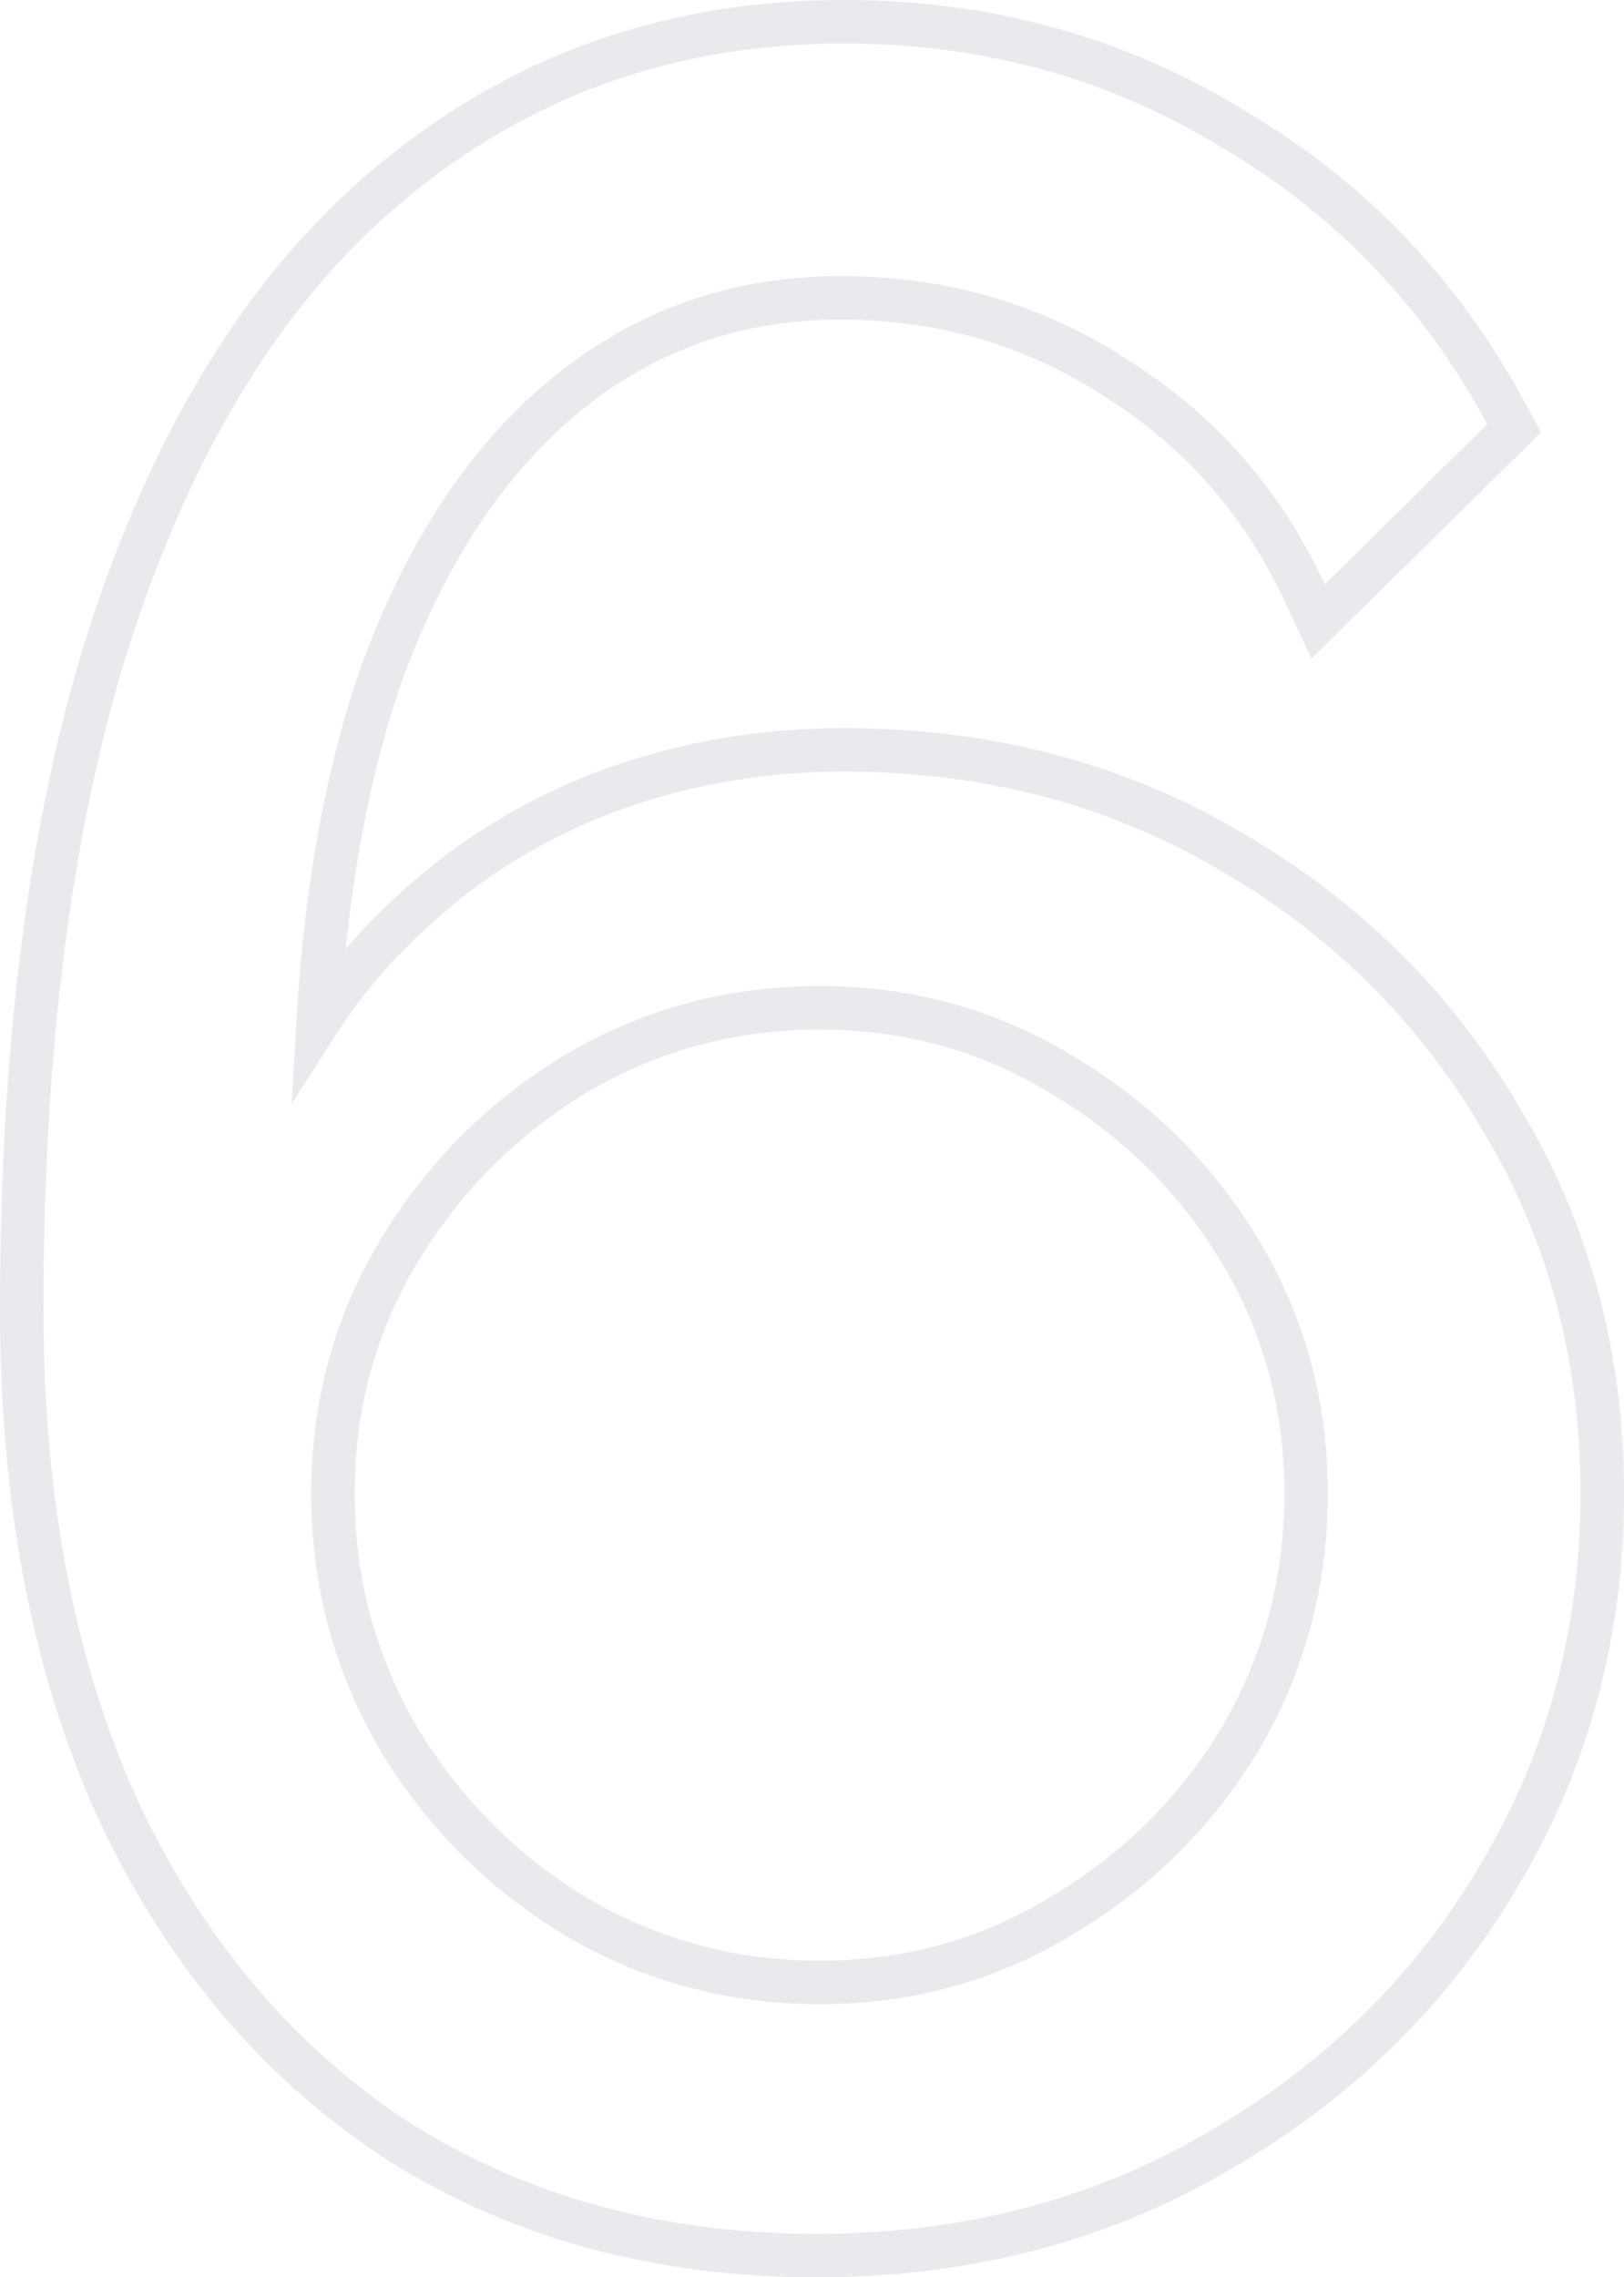 <?xml version="1.0" encoding="UTF-8"?> <svg xmlns="http://www.w3.org/2000/svg" width="112" height="157" viewBox="0 0 112 157" fill="none"> <path d="M41.465 54.708L41.465 54.708L41.453 54.713C36.299 56.725 31.776 59.605 27.898 63.353C25.61 65.481 23.624 67.858 21.938 70.481C22.479 61.157 23.974 53.072 26.399 46.206C29.51 37.791 33.797 31.449 39.207 27.077C44.603 22.716 50.837 20.537 57.971 20.537C65.018 20.537 71.369 22.401 77.064 26.125L77.074 26.131L77.085 26.138C82.781 29.729 87.085 34.644 90.008 40.915L90.907 42.842L92.421 41.35L103.622 30.311L104.424 29.521L103.889 28.53C99.338 20.105 92.995 13.516 84.875 8.792C76.886 3.926 67.975 1.5 58.178 1.5C46.799 1.5 36.79 4.864 28.216 11.605C19.631 18.216 13.061 28.139 8.431 41.239C3.792 54.365 1.5 70.724 1.5 90.268C1.5 103.623 3.74 115.233 8.276 125.054L8.28 125.062L8.284 125.07C12.954 134.874 19.423 142.46 27.706 147.765L27.713 147.77L27.721 147.775C36.006 152.938 45.553 155.5 56.311 155.5C66.505 155.5 75.688 153.152 83.818 148.427C92.052 143.723 98.533 137.435 103.233 129.57C108.081 121.552 110.5 112.675 110.5 102.972C110.5 93.415 108.153 84.745 103.441 77C98.882 69.278 92.61 63.128 84.652 58.561C76.798 53.975 67.961 51.694 58.178 51.694C52.333 51.694 46.758 52.697 41.465 54.708ZM73.164 74.054L73.172 74.059L73.179 74.063C78.363 77.133 82.469 81.192 85.52 86.252C88.554 91.285 90.075 96.848 90.075 102.972C90.075 109.094 88.555 114.73 85.515 119.909C82.465 124.966 78.36 129.022 73.179 132.09L73.172 132.094L73.164 132.099C68.152 135.145 62.615 136.671 56.519 136.671C50.425 136.671 44.815 135.146 39.659 132.095C34.617 129.029 30.576 124.972 27.522 119.909C24.482 114.73 22.962 109.094 22.962 102.972C22.962 96.848 24.483 91.285 27.517 86.252C30.572 81.185 34.614 77.126 39.658 74.059C44.815 71.007 50.425 69.482 56.519 69.482C62.615 69.482 68.152 71.008 73.164 74.054Z" stroke="#202E51" stroke-opacity="0.1" stroke-width="3"></path> </svg> 